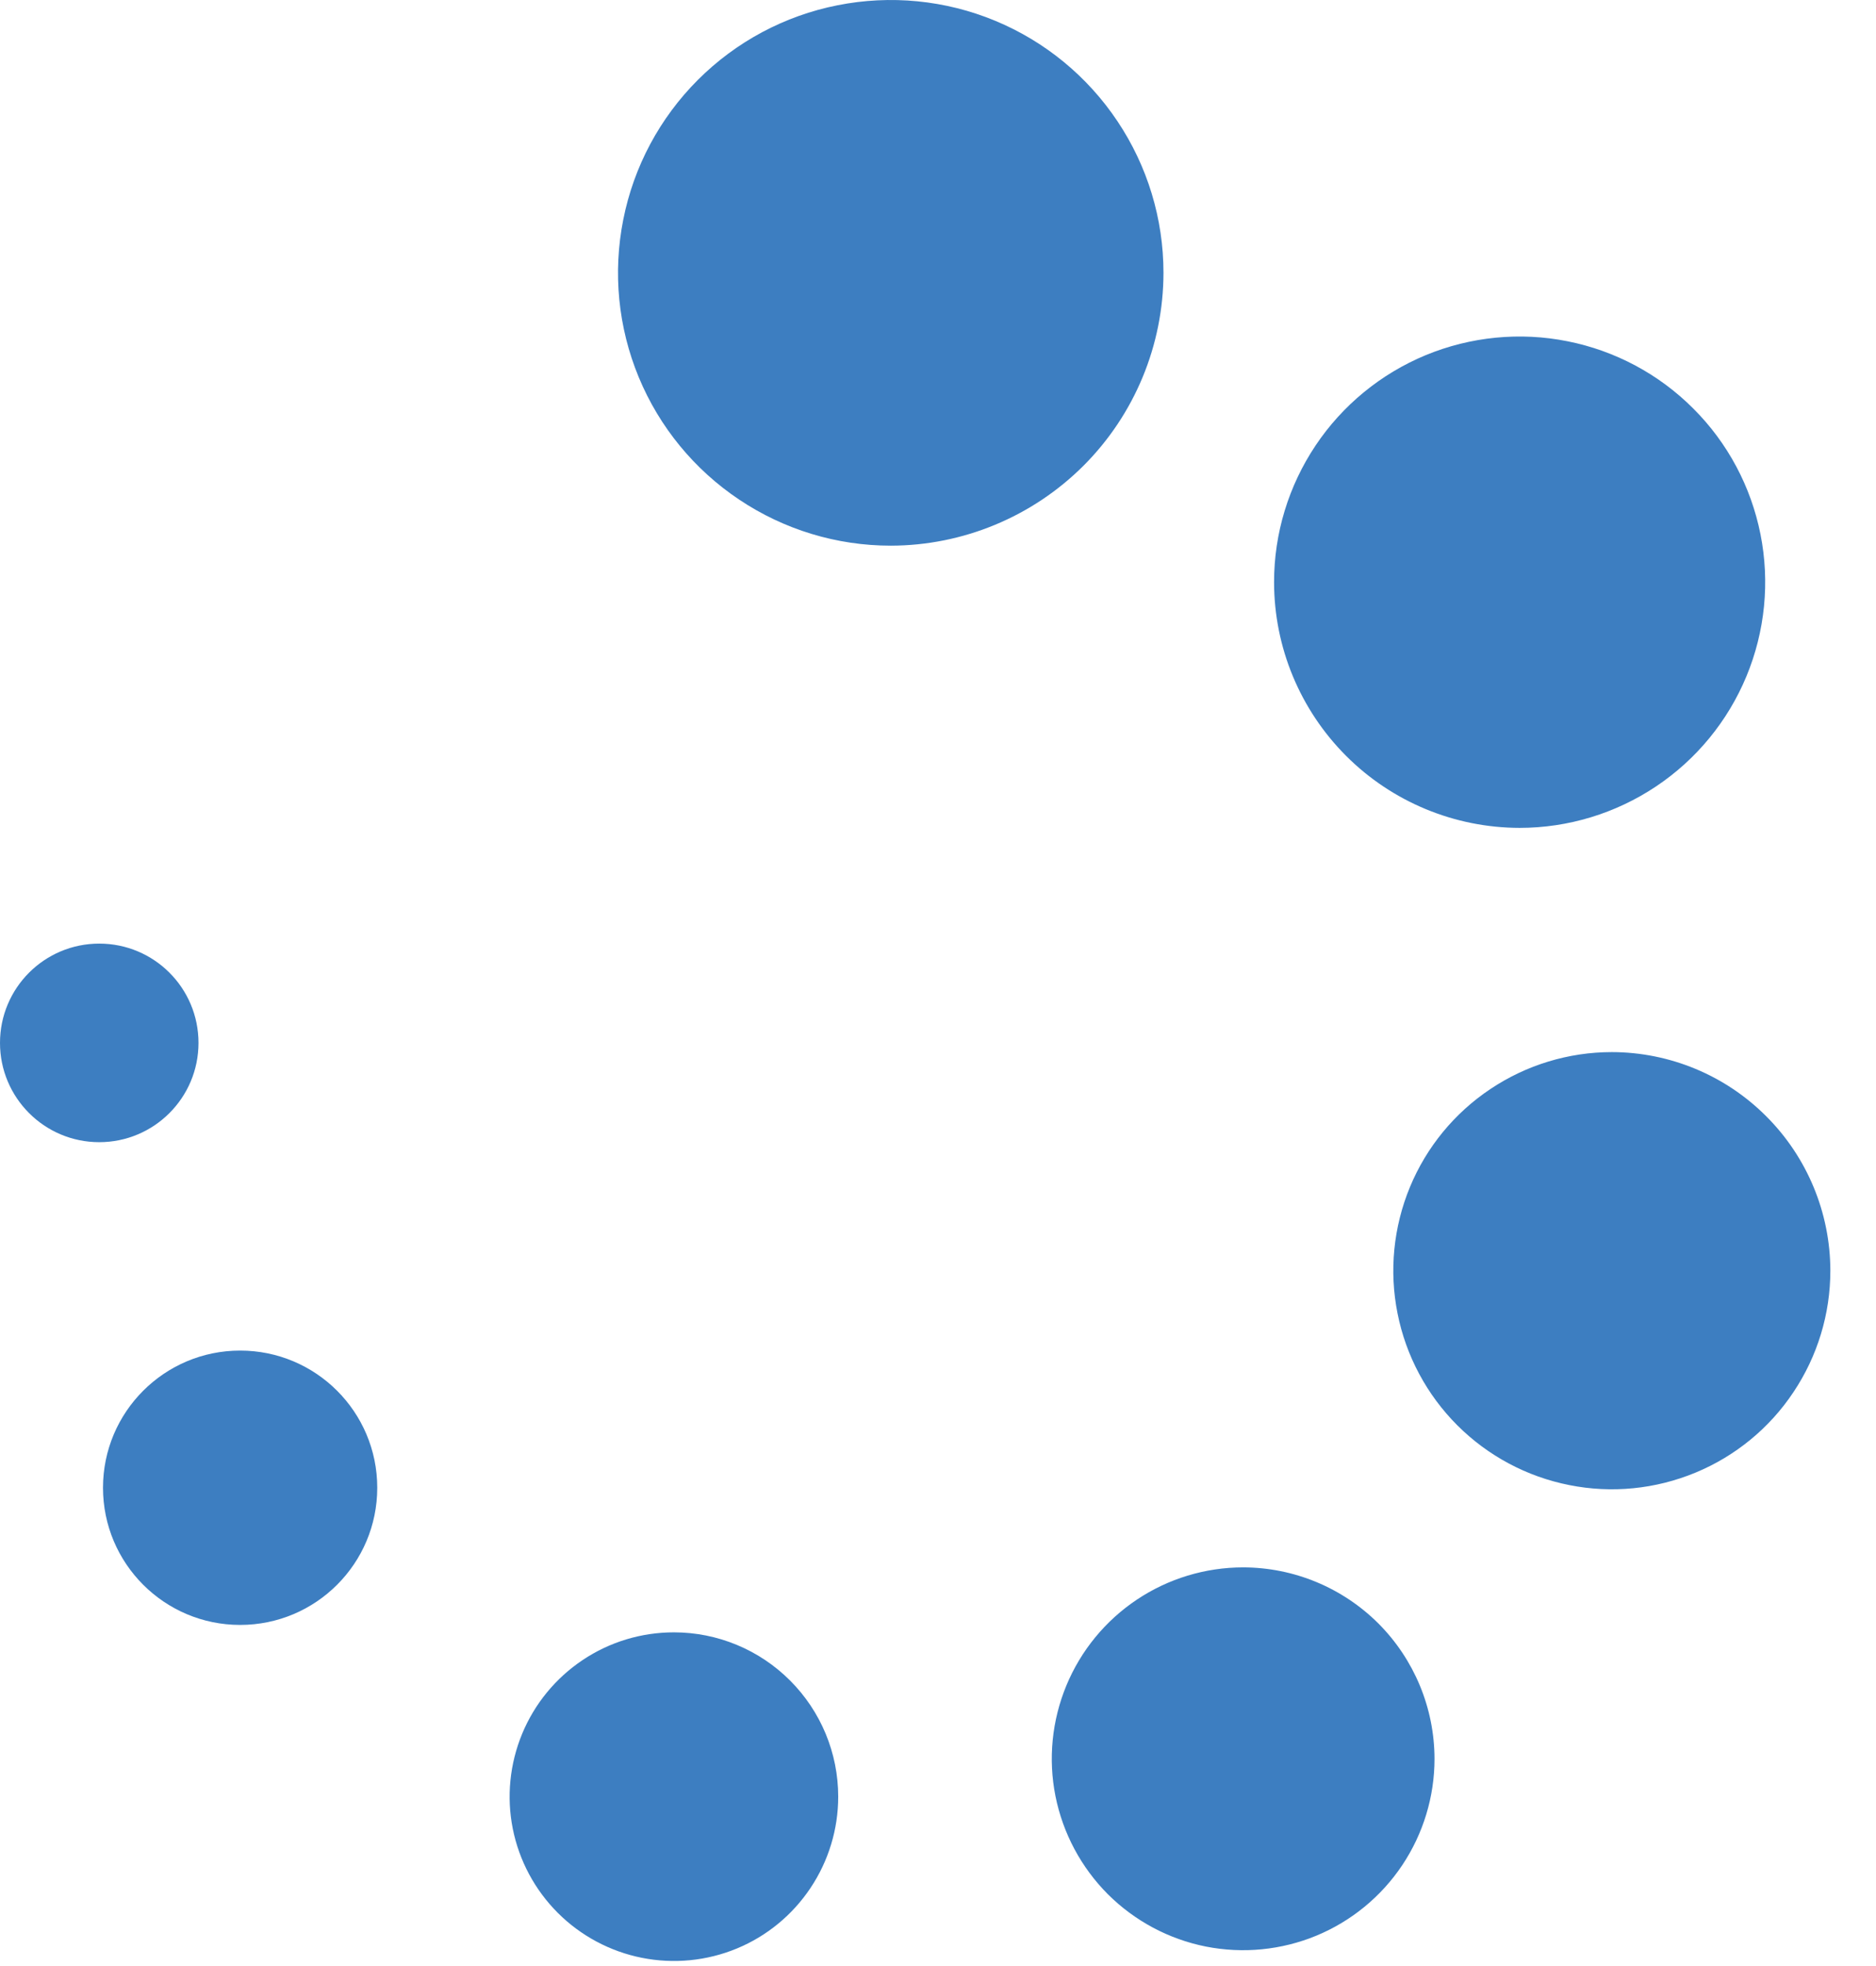 <?xml version="1.0" encoding="UTF-8"?>
<svg xmlns="http://www.w3.org/2000/svg" width="21" height="22" viewBox="0 0 21 22" fill="none">
  <path d="M13.024 3.053C13.024 2.449 12.845 1.859 12.509 1.357C12.174 0.855 11.697 0.463 11.139 0.232C10.581 0.001 9.968 -0.059 9.375 0.059C8.783 0.176 8.239 0.467 7.812 0.894C7.385 1.321 7.094 1.865 6.977 2.457C6.859 3.05 6.919 3.663 7.15 4.221C7.381 4.779 7.773 5.256 8.275 5.591C8.777 5.927 9.367 6.106 9.971 6.106C10.78 6.105 11.556 5.783 12.129 5.211C12.701 4.639 13.023 3.862 13.024 3.053Z" fill="#3D7EC1"></path>
  <path d="M17.011 9.264C17.554 9.264 18.086 9.102 18.538 8.8C18.99 8.498 19.342 8.069 19.55 7.567C19.758 7.065 19.813 6.512 19.707 5.979C19.601 5.446 19.34 4.956 18.955 4.572C18.571 4.187 18.081 3.925 17.548 3.819C17.015 3.712 16.462 3.767 15.96 3.974C15.458 4.182 15.028 4.534 14.726 4.986C14.424 5.438 14.262 5.969 14.262 6.513C14.262 7.242 14.552 7.941 15.067 8.457C15.582 8.973 16.282 9.263 17.011 9.264Z" fill="#3D7EC1"></path>
  <path d="M18.043 11.773C17.559 11.773 17.086 11.917 16.684 12.186C16.282 12.454 15.968 12.836 15.783 13.283C15.598 13.73 15.549 14.222 15.644 14.697C15.738 15.171 15.971 15.607 16.313 15.949C16.655 16.291 17.091 16.524 17.566 16.618C18.04 16.713 18.532 16.664 18.979 16.479C19.426 16.294 19.808 15.981 20.076 15.578C20.345 15.176 20.489 14.703 20.489 14.219C20.488 13.571 20.23 12.949 19.771 12.491C19.313 12.032 18.691 11.774 18.043 11.773Z" fill="#3D7EC1"></path>
  <path d="M13.916 17.539C13.492 17.539 13.078 17.665 12.726 17.9C12.374 18.135 12.099 18.47 11.937 18.861C11.775 19.253 11.732 19.683 11.815 20.099C11.898 20.514 12.102 20.896 12.401 21.196C12.701 21.495 13.082 21.699 13.498 21.782C13.914 21.864 14.344 21.822 14.736 21.66C15.127 21.498 15.462 21.223 15.697 20.871C15.932 20.519 16.058 20.105 16.058 19.681C16.057 19.113 15.831 18.569 15.43 18.167C15.028 17.766 14.484 17.54 13.916 17.539Z" fill="#3D7EC1"></path>
  <path d="M7.544 18.266C7.18 18.266 6.825 18.373 6.522 18.576C6.22 18.778 5.984 19.065 5.845 19.401C5.706 19.737 5.669 20.107 5.74 20.463C5.811 20.82 5.987 21.148 6.244 21.405C6.501 21.662 6.829 21.837 7.185 21.908C7.542 21.979 7.912 21.943 8.248 21.804C8.584 21.665 8.871 21.429 9.073 21.126C9.275 20.824 9.383 20.468 9.383 20.105C9.383 19.617 9.189 19.15 8.844 18.805C8.499 18.46 8.032 18.266 7.544 18.266Z" fill="#3D7EC1"></path>
  <path d="M2.688 18.183C3.536 18.183 4.223 17.496 4.223 16.648C4.223 15.8 3.536 15.113 2.688 15.113C1.841 15.113 1.153 15.8 1.153 16.648C1.153 17.496 1.841 18.183 2.688 18.183Z" fill="#3D7EC1"></path>
  <path d="M1.111 12.781C1.725 12.781 2.222 12.283 2.222 11.67C2.222 11.056 1.725 10.559 1.111 10.559C0.497 10.559 0 11.056 0 11.67C0 12.283 0.497 12.781 1.111 12.781Z" fill="#3D7EC1"></path>
</svg>
